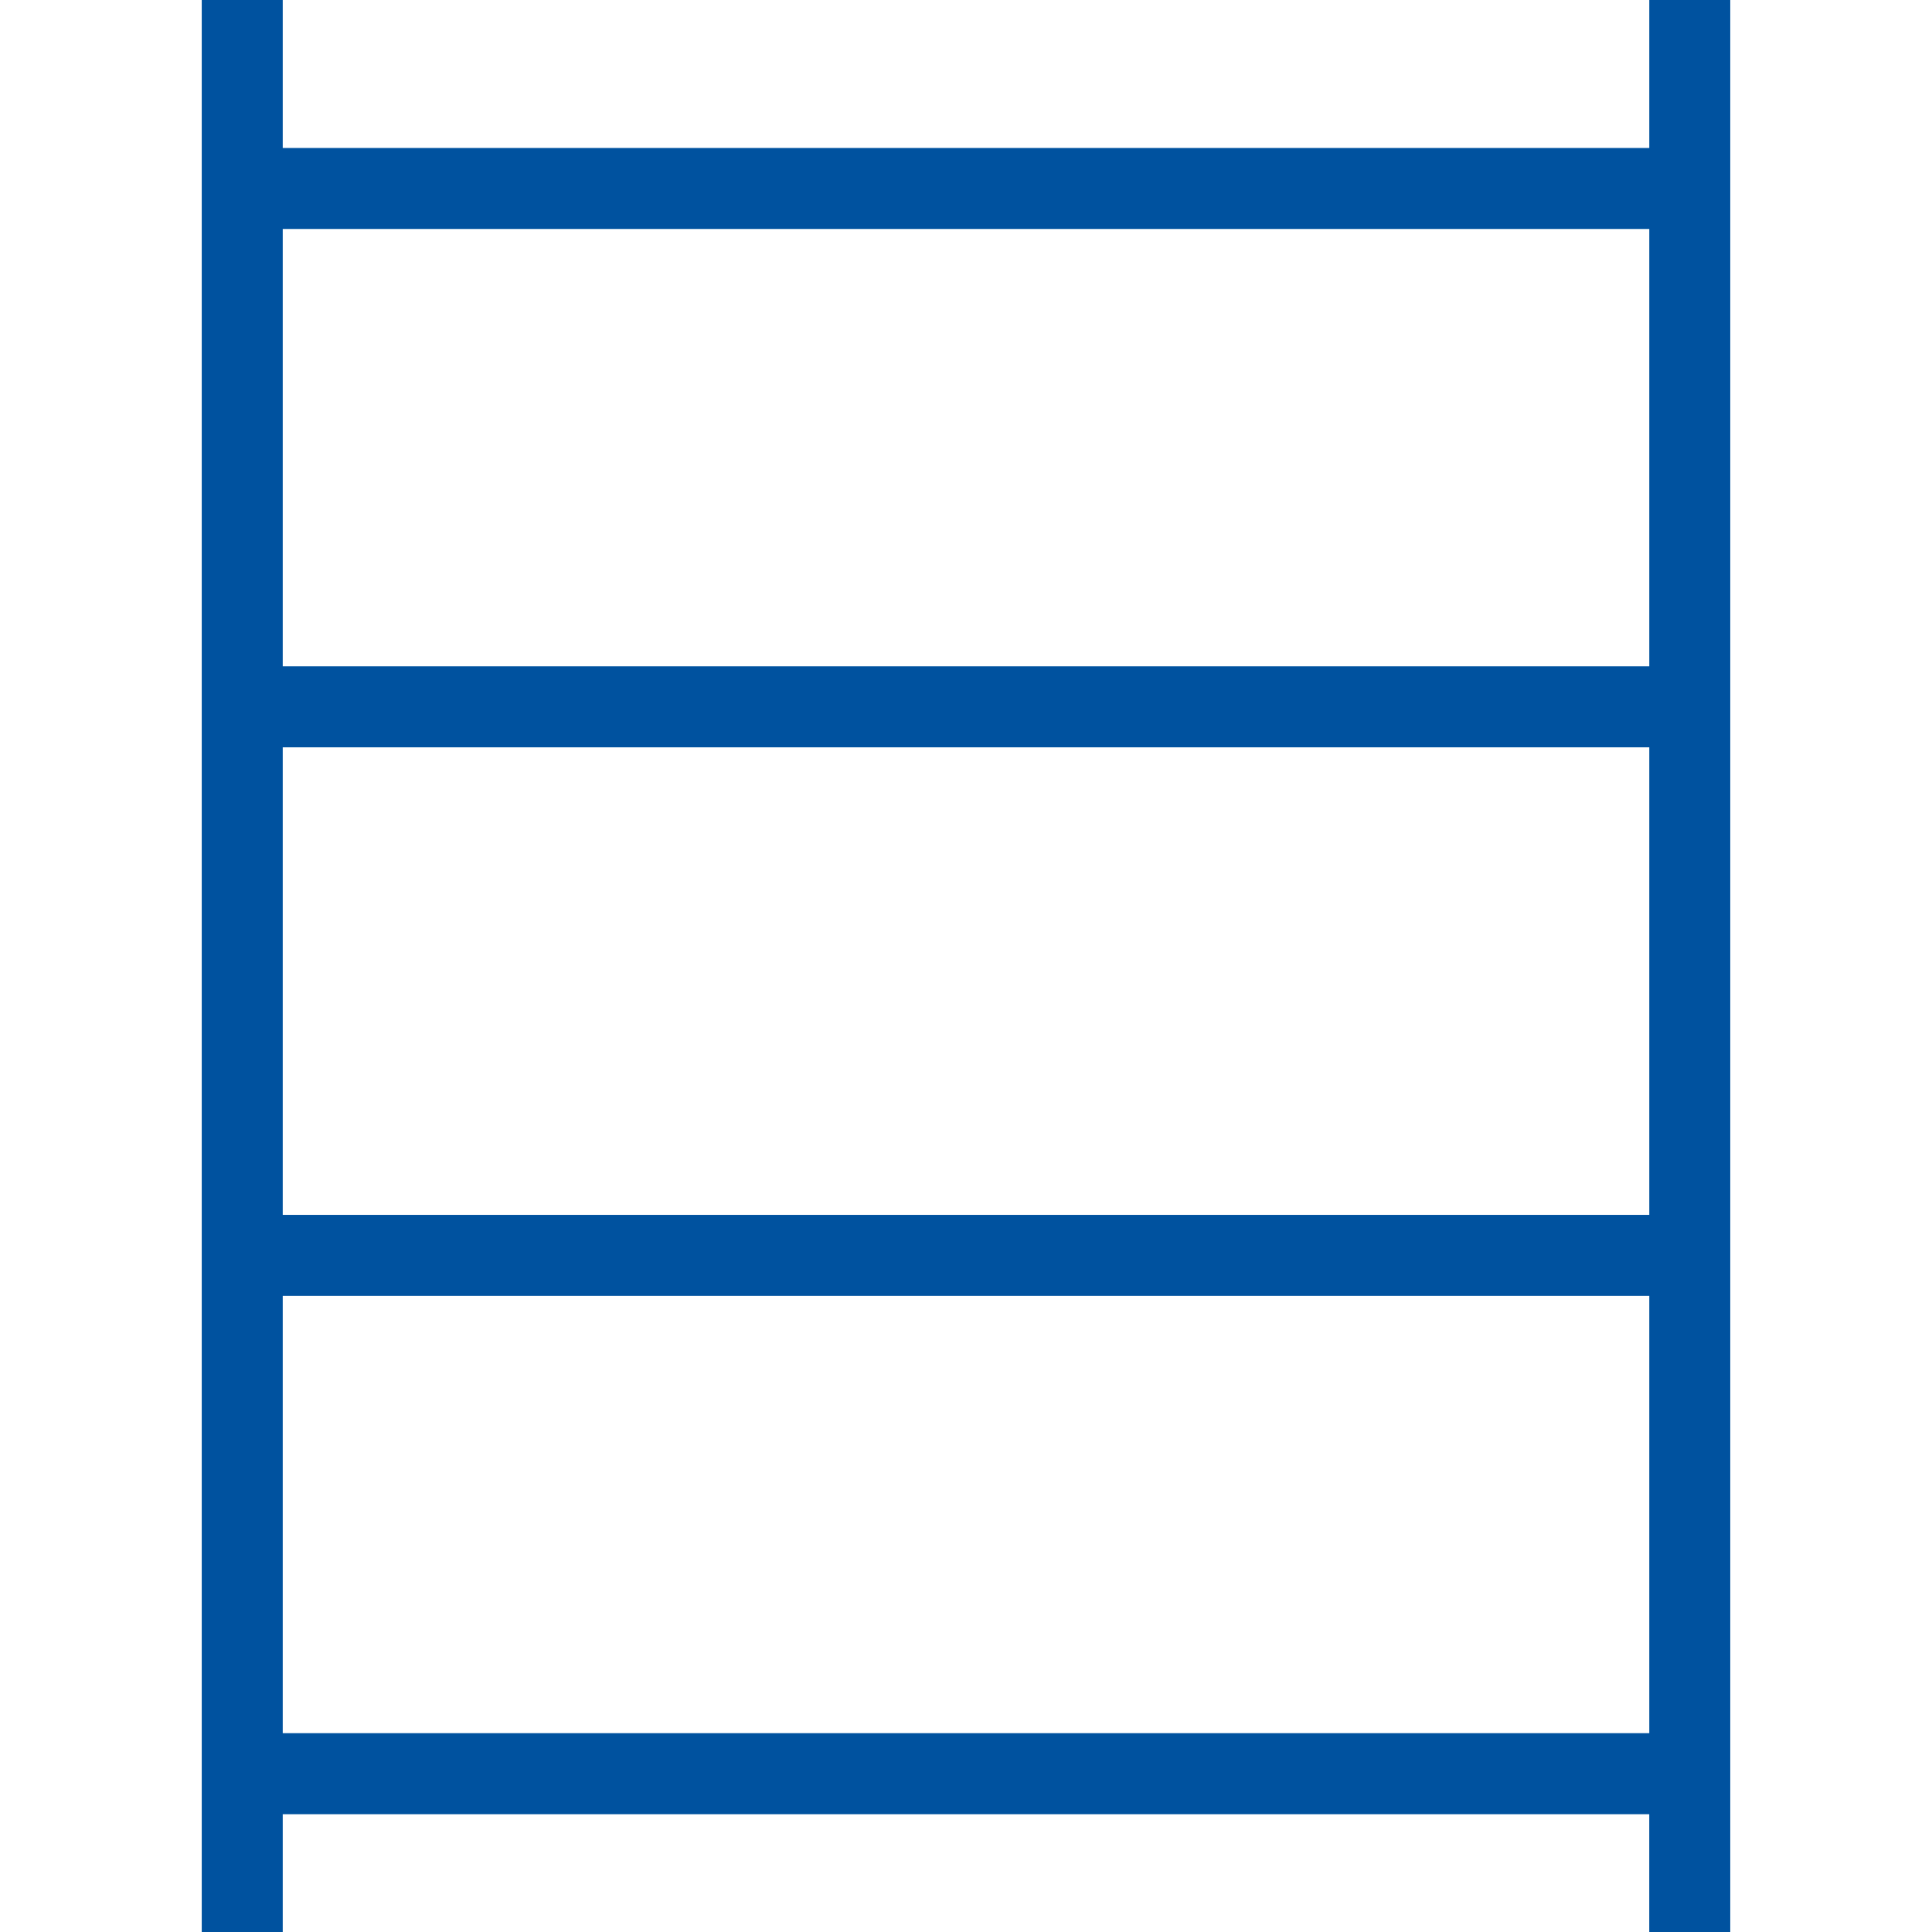 <?xml version="1.0" encoding="utf-8"?>
<!-- Generator: Adobe Illustrator 16.0.0, SVG Export Plug-In . SVG Version: 6.00 Build 0)  -->
<!DOCTYPE svg PUBLIC "-//W3C//DTD SVG 1.1//EN" "http://www.w3.org/Graphics/SVG/1.1/DTD/svg11.dtd">
<svg version="1.1" id="Layer_1" xmlns="http://www.w3.org/2000/svg" xmlns:xlink="http://www.w3.org/1999/xlink" x="0px" y="0px"
	 width="64px" height="64px" viewBox="0 0 64 64" enable-background="new 0 0 64 64" xml:space="preserve">
<g>
	<g>
		<path fill="#00529F" d="M54.635,0v4.902H9.366V0H6.683v64h2.683v-3.902h45.268V64h2.683V0H54.635z M54.635,57.414H9.366V42.927
			h45.269V57.414z M54.635,40.244H9.366V24.756h45.269V40.244z M54.635,22.073H9.366V7.585h45.269V22.073z"/>
	</g>
</g>
</svg>
